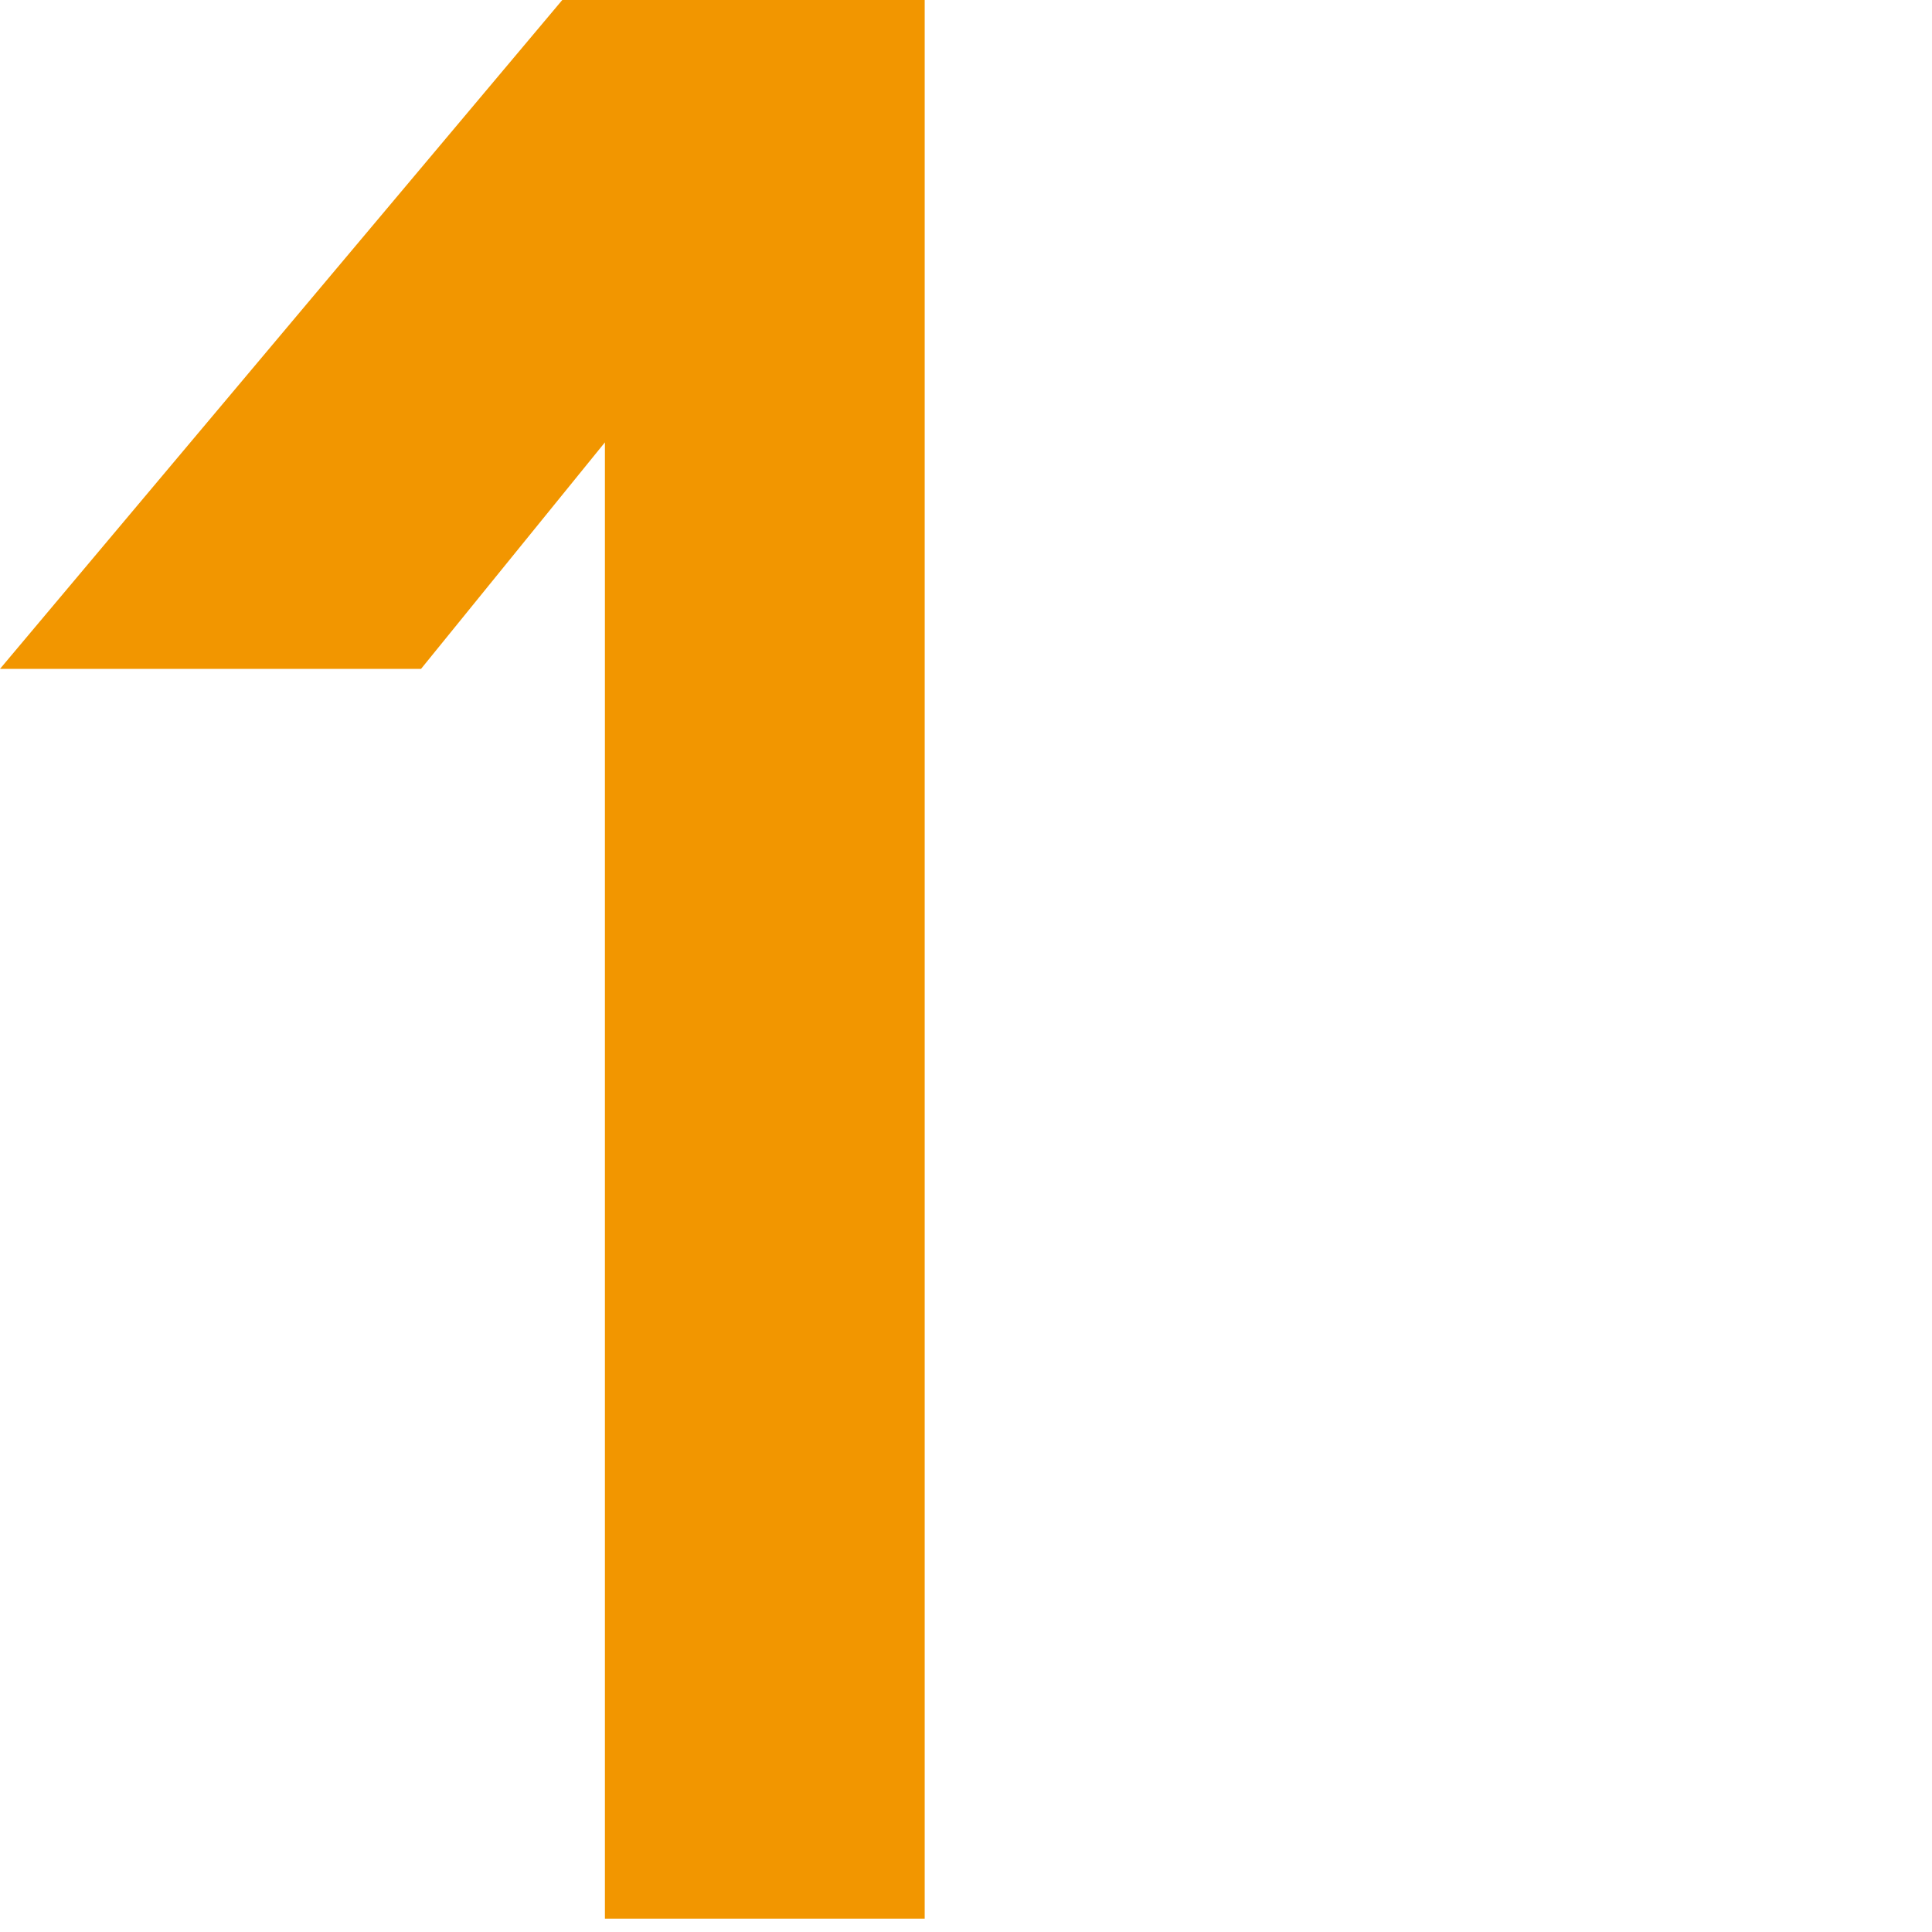 <?xml version="1.0" encoding="UTF-8"?>
<svg id="_デザイン" data-name="デザイン" xmlns="http://www.w3.org/2000/svg" viewBox="0 0 29 29">
  <path d="m9.08,28.8V6.64l-2.76,3.4H0L8.44,0h5.44v28.8h-4.8Z" fill="#f29600" stroke-width="0"/>
</svg>